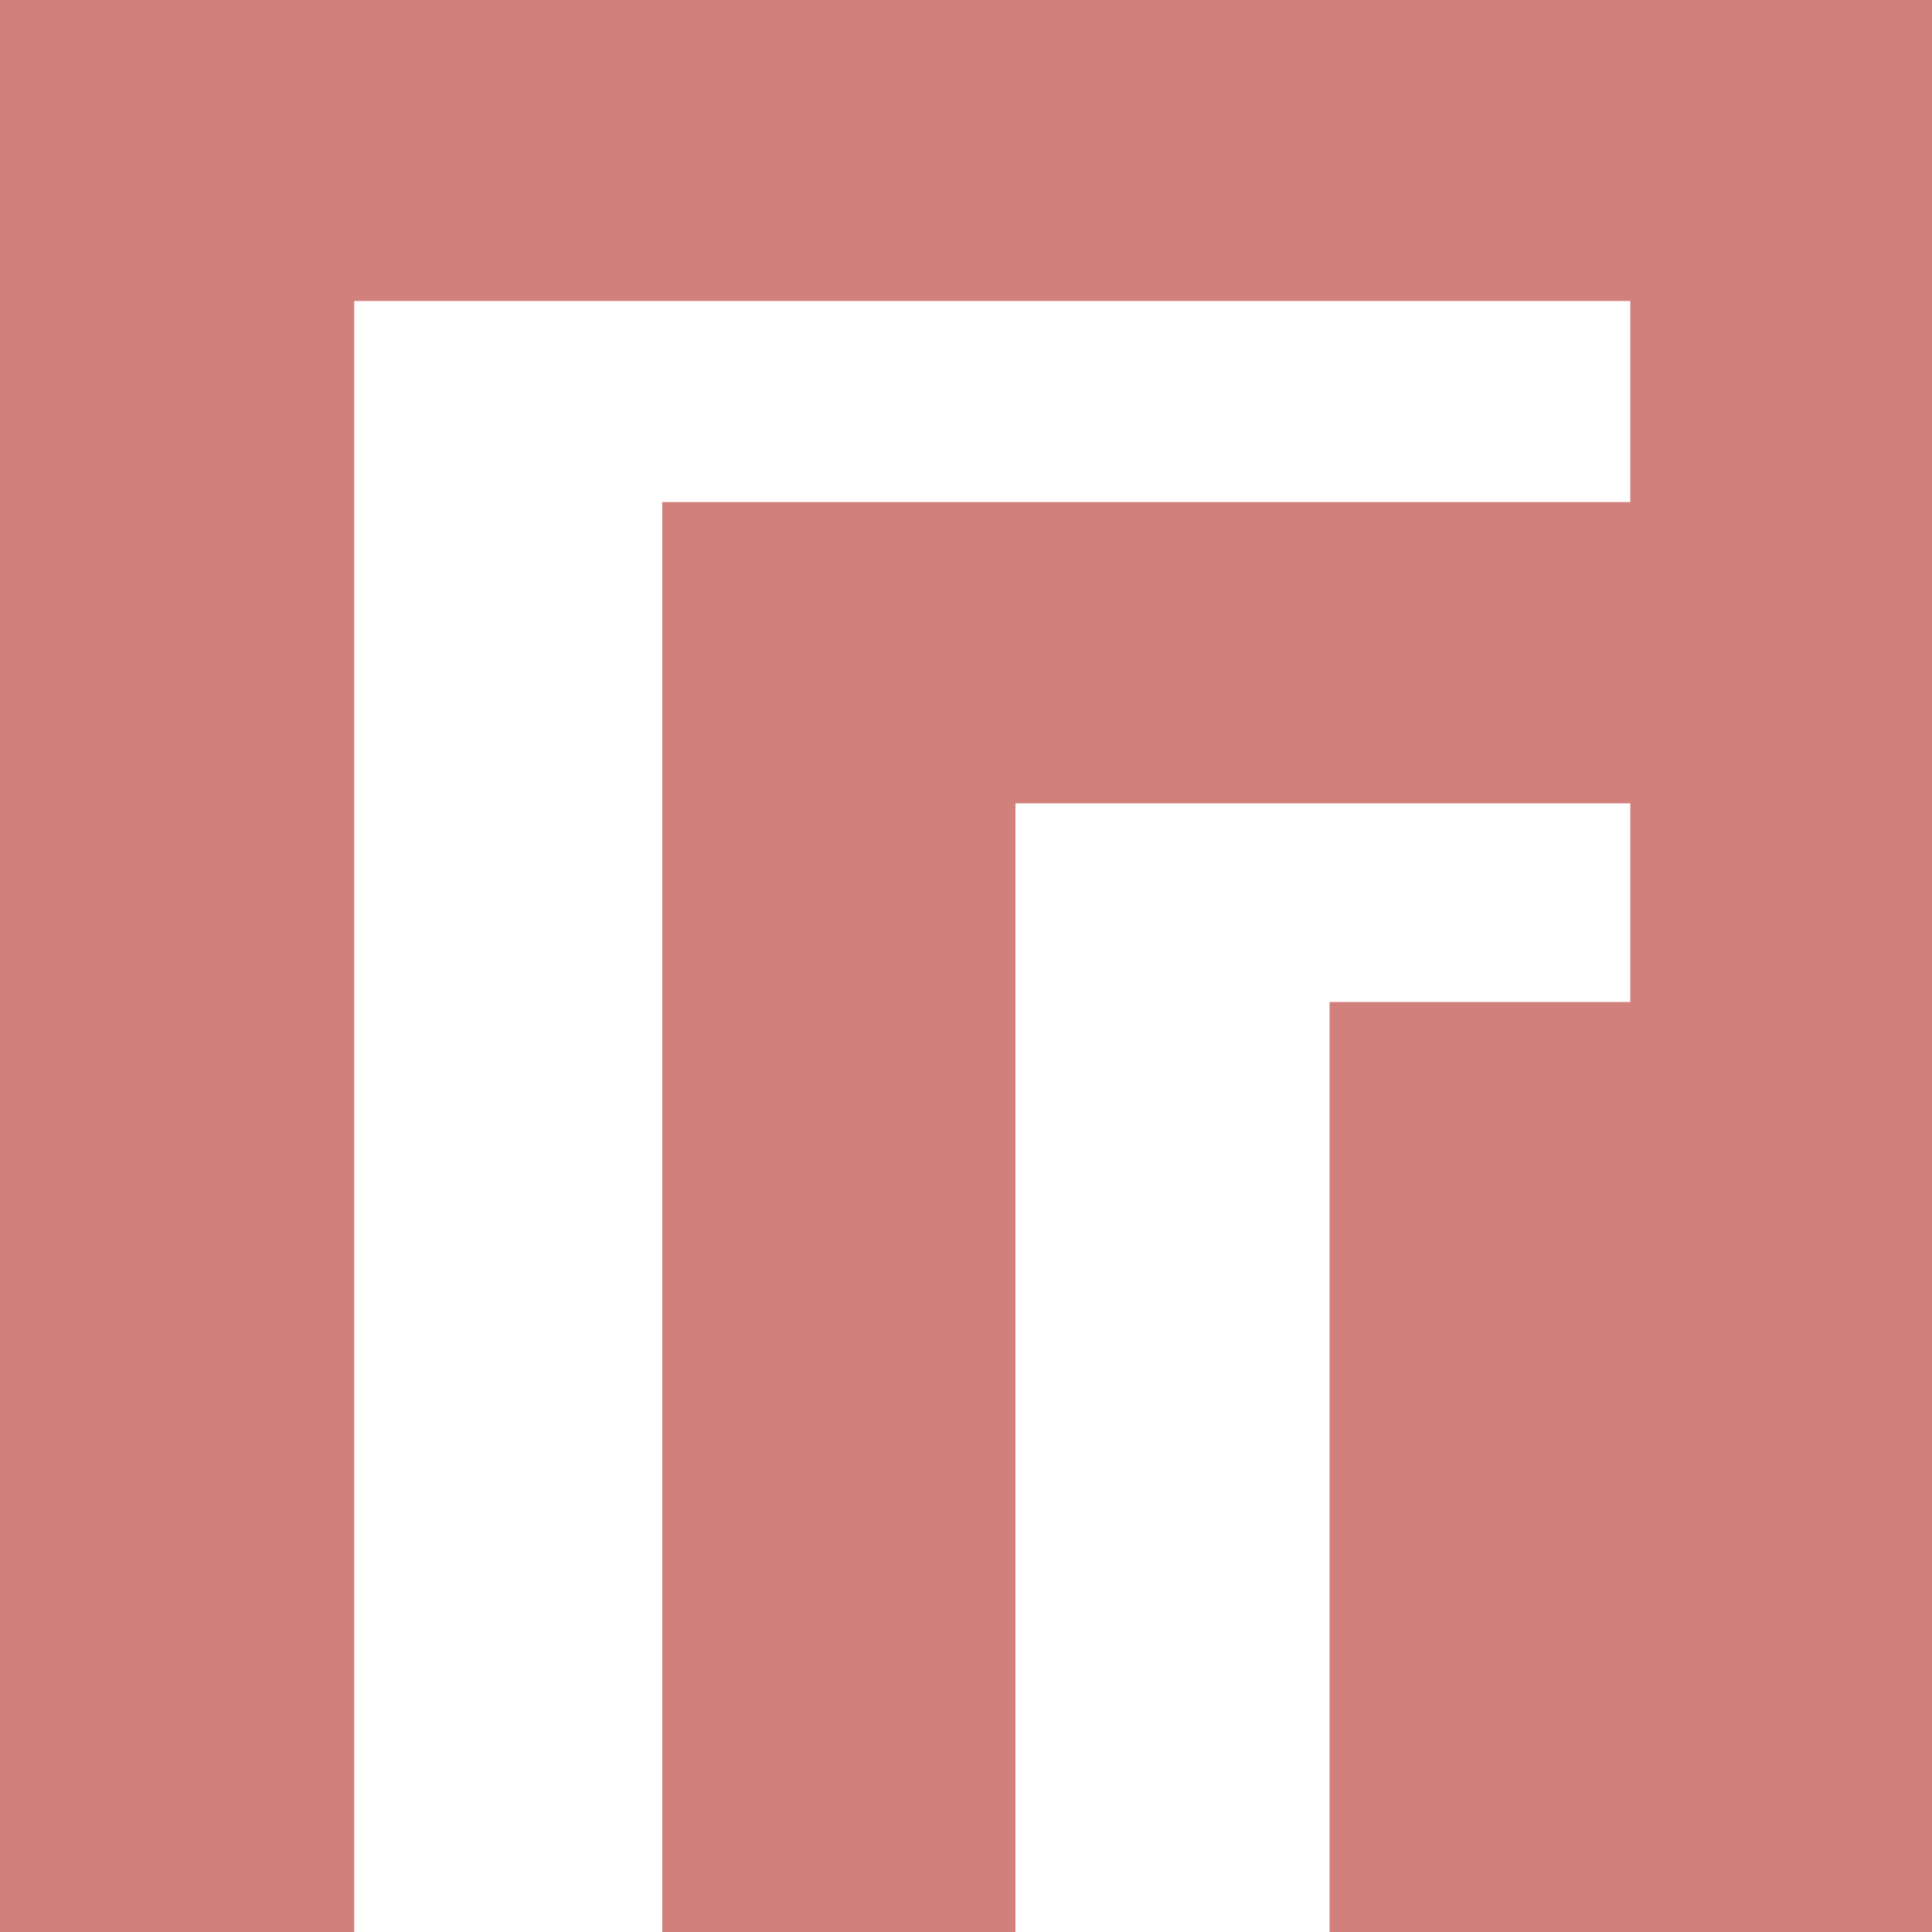 <?xml version="1.0" encoding="UTF-8"?> <svg xmlns="http://www.w3.org/2000/svg" width="129.53" height="129.53" viewBox="0 0 129.53 129.53"> <defs> <style>.cls-1{fill:#d1807b;}</style> </defs> <title>Ресурс 1</title> <g id="Слой_2" data-name="Слой 2"> <g id="Слой_1-2" data-name="Слой 1"> <polygon class="cls-1" points="0 129.53 23.75 129.53 23.75 20.18 109.3 20.18 109.3 33.66 44.4 33.66 44.4 129.53 68.08 129.53 68.08 53.86 109.3 53.86 109.3 67.18 89.14 67.18 89.14 129.53 109.3 129.53 113.03 129.53 129.53 129.53 129.53 0 0 0 0 129.53"></polygon> </g> </g> </svg> 